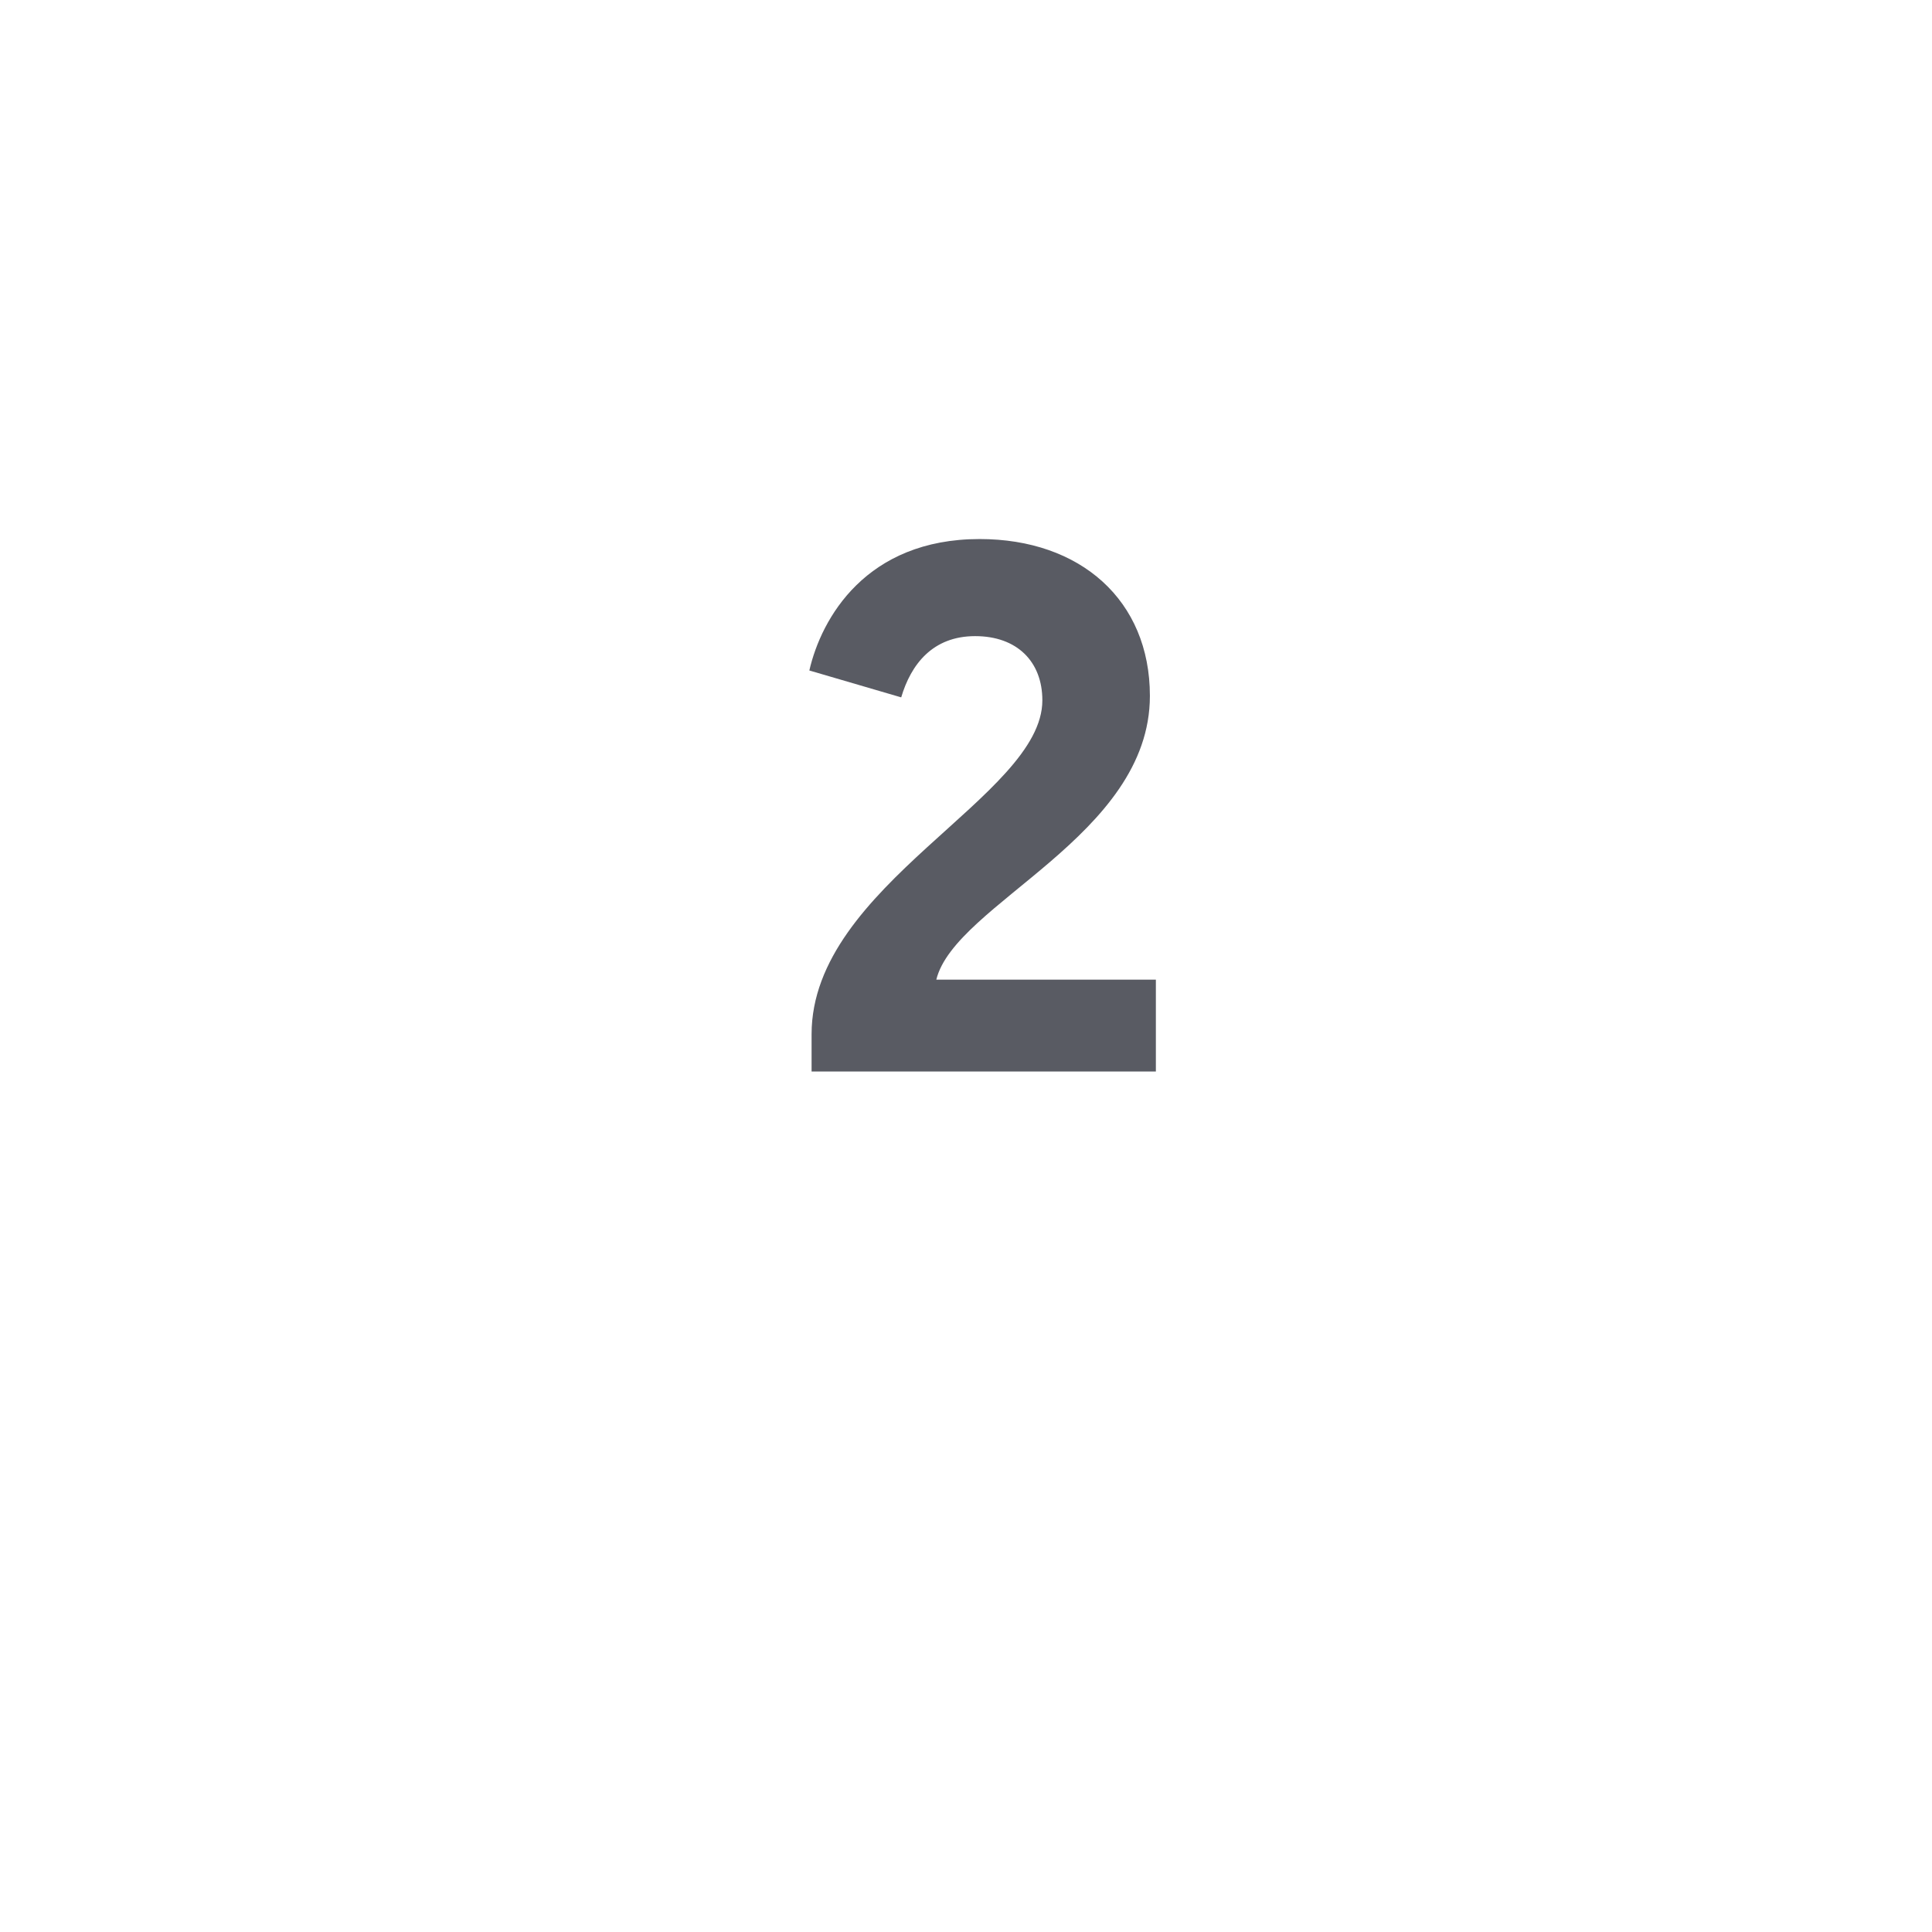 <svg width="119" height="119" viewBox="0 0 119 119" fill="none" xmlns="http://www.w3.org/2000/svg">
<g filter="url(#filter0_di_1606_1346)">
<circle cx="59.5" cy="54.5" r="46.5" fill="white"/>
</g>
<path d="M49.989 66H71.195V60.342H57.671C58.821 55.65 70.827 51.51 70.827 42.862C70.827 36.974 66.549 33.202 60.339 33.202C53.347 33.202 50.587 38.078 49.851 41.298L55.509 42.954C56.107 40.93 57.441 39.182 60.063 39.182C62.639 39.182 64.203 40.746 64.203 43.138C64.203 49.072 49.989 54.5 49.989 63.7V66Z" fill="#595B63"/>
<defs>
<filter id="filter0_di_1606_1346" x="0.405" y="0.128" width="118.191" height="118.191" filterUnits="userSpaceOnUse" color-interpolation-filters="sRGB">
<feFlood flood-opacity="0" result="BackgroundImageFix"/>
<feColorMatrix in="SourceAlpha" type="matrix" values="0 0 0 0 0 0 0 0 0 0 0 0 0 0 0 0 0 0 127 0" result="hardAlpha"/>
<feOffset dy="4.723"/>
<feGaussianBlur stdDeviation="6.298"/>
<feComposite in2="hardAlpha" operator="out"/>
<feColorMatrix type="matrix" values="0 0 0 0 0 0 0 0 0 0 0 0 0 0 0 0 0 0 0.05 0"/>
<feBlend mode="normal" in2="BackgroundImageFix" result="effect1_dropShadow_1606_1346"/>
<feBlend mode="normal" in="SourceGraphic" in2="effect1_dropShadow_1606_1346" result="shape"/>
<feColorMatrix in="SourceAlpha" type="matrix" values="0 0 0 0 0 0 0 0 0 0 0 0 0 0 0 0 0 0 127 0" result="hardAlpha"/>
<feOffset dy="-4.723"/>
<feComposite in2="hardAlpha" operator="arithmetic" k2="-1" k3="1"/>
<feColorMatrix type="matrix" values="0 0 0 0 0 0 0 0 0 0 0 0 0 0 0 0 0 0 0.1 0"/>
<feBlend mode="normal" in2="shape" result="effect2_innerShadow_1606_1346"/>
</filter>
</defs>
</svg>
